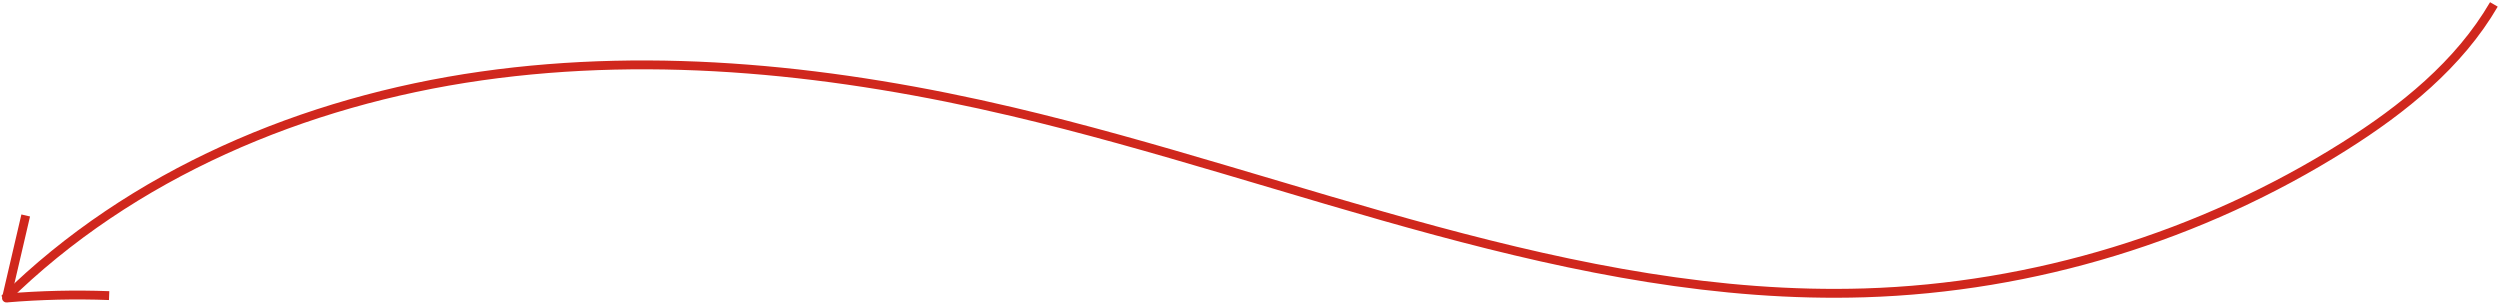 <svg width="564" height="69" viewBox="0 0 564 69" fill="none" xmlns="http://www.w3.org/2000/svg">
<path d="M562.62 1C554.75 14.52 542.13 24.65 528.9 32.99C496.59 53.35 458.79 64.9 420.62 66.07C354.88 68.08 292.42 40.28 228.39 25.2C189.2 15.97 148.43 11.47 108.57 17.14C68.7 22.81 29.67 39.19 1 67.47" stroke="#D0271D" stroke-width="2" stroke-linejoin="round"/>
<path d="M24.62 66.69C16.9 66.4 9.16 66.58 1.46 67.23C2.91 61.02 4.35 54.82 5.8 48.61" stroke="#D0271D" stroke-width="2" stroke-linejoin="round"/>
</svg>
